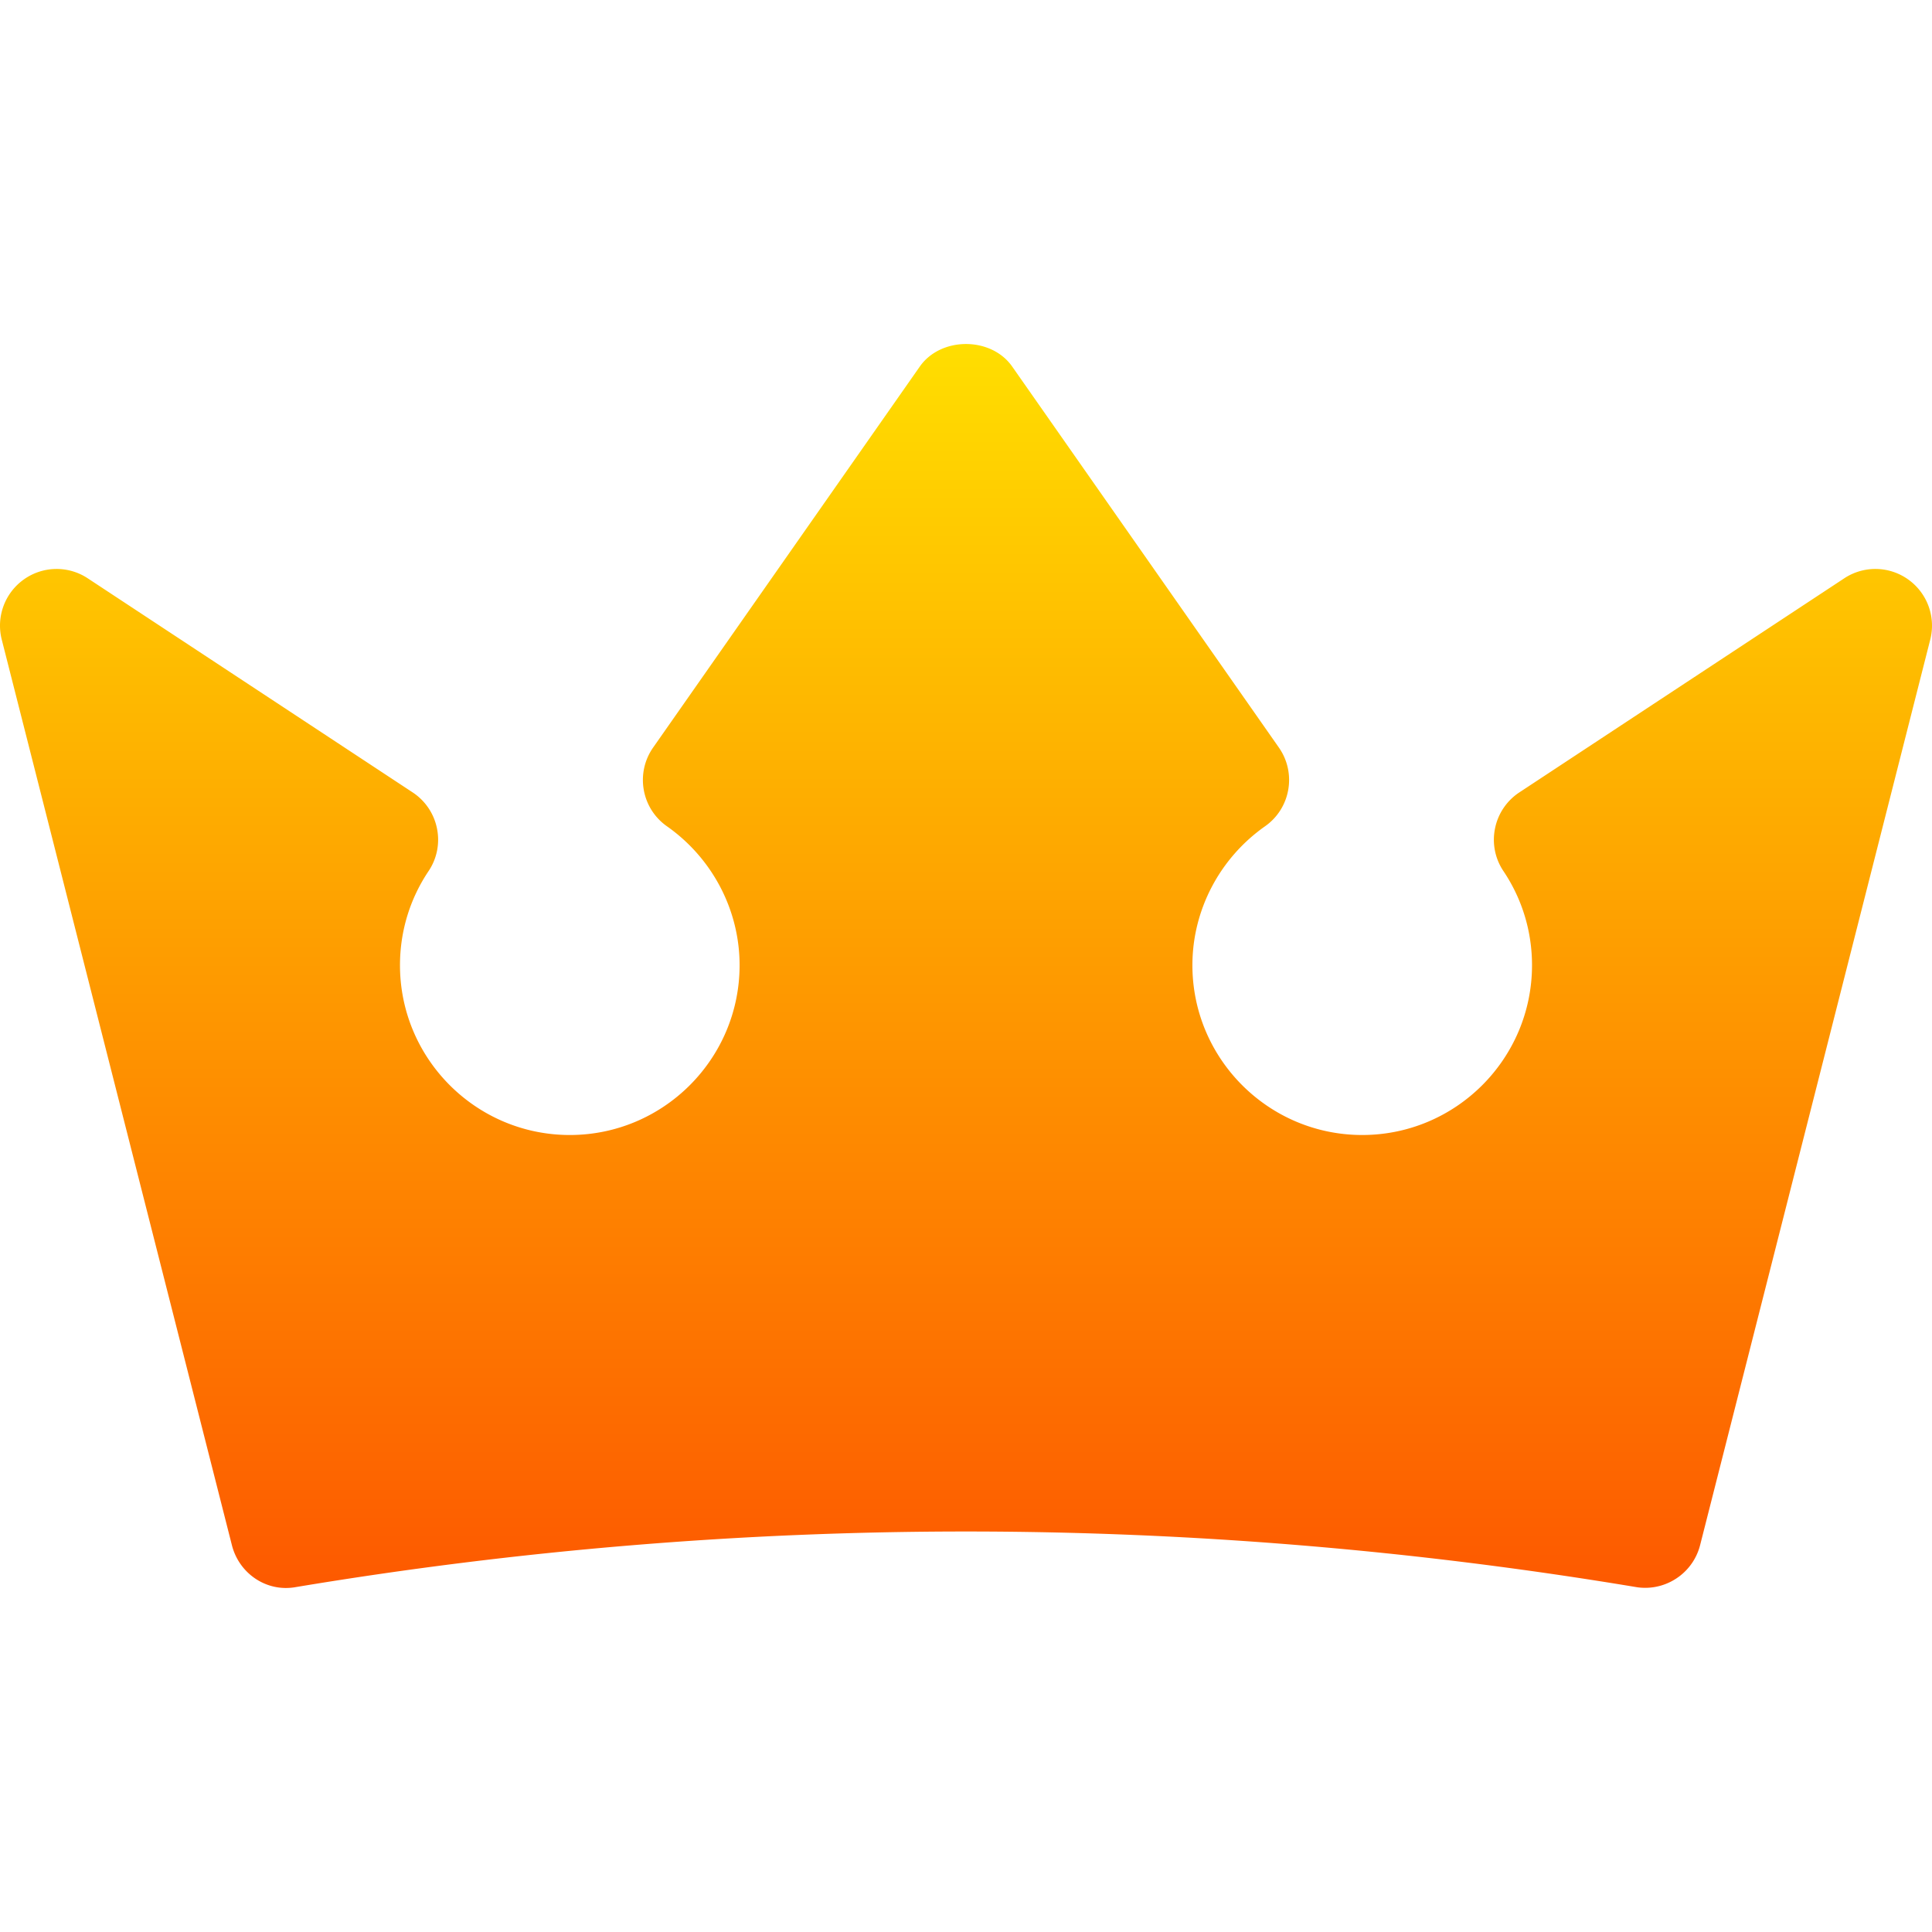 <svg xmlns="http://www.w3.org/2000/svg" version="1.1" xmlns:xlink="http://www.w3.org/1999/xlink" width="512" height="512" x="0" y="0" viewBox="0 0 512 512" style="enable-background:new 0 0 512 512" xml:space="preserve" class=""><g><linearGradient id="a" x1="256" x2="256" y1="420.831" y2="91.169" gradientUnits="userSpaceOnUse"><stop offset="0" stop-color="#fd5900"></stop><stop offset="1" stop-color="#ffde00"></stop></linearGradient><path fill="url(#a)" d="M505.637 153.527a14.962 14.962 0 0 0-16.963-.22l-86.102 56.733a14.969 14.969 0 0 0-6.387 9.565 14.888 14.888 0 0 0 2.256 11.265c4.951 7.383 7.559 15.996 7.559 24.917 0 24.814-20.186 45-45 45s-45-20.186-45-45c0-14.59 7.207-28.345 19.248-36.812 6.768-4.746 8.408-14.092 3.662-20.874L268.275 97.189c-5.566-8.027-18.984-8.027-24.551 0L173.09 198.102c-4.746 6.782-3.105 16.128 3.662 20.874C188.793 227.443 196 241.198 196 255.788c0 24.814-20.186 45-45 45s-45-20.186-45-45c0-8.921 2.607-17.534 7.559-24.917a14.887 14.887 0 0 0 2.256-11.265 14.966 14.966 0 0 0-6.387-9.565l-86.102-56.733a14.961 14.961 0 0 0-16.963.22 15.013 15.013 0 0 0-5.918 15.894l60.995 240c1.875 7.559 9.199 12.612 17.021 11.162 117.832-19.629 237.246-19.629 355.078 0 .82.146 1.67.205 2.461.205 6.768 0 12.861-4.6 14.561-11.367l60.995-240a15.014 15.014 0 0 0-5.919-15.895z" opacity="1" data-original="url(#a)" class=""></path></g></svg>